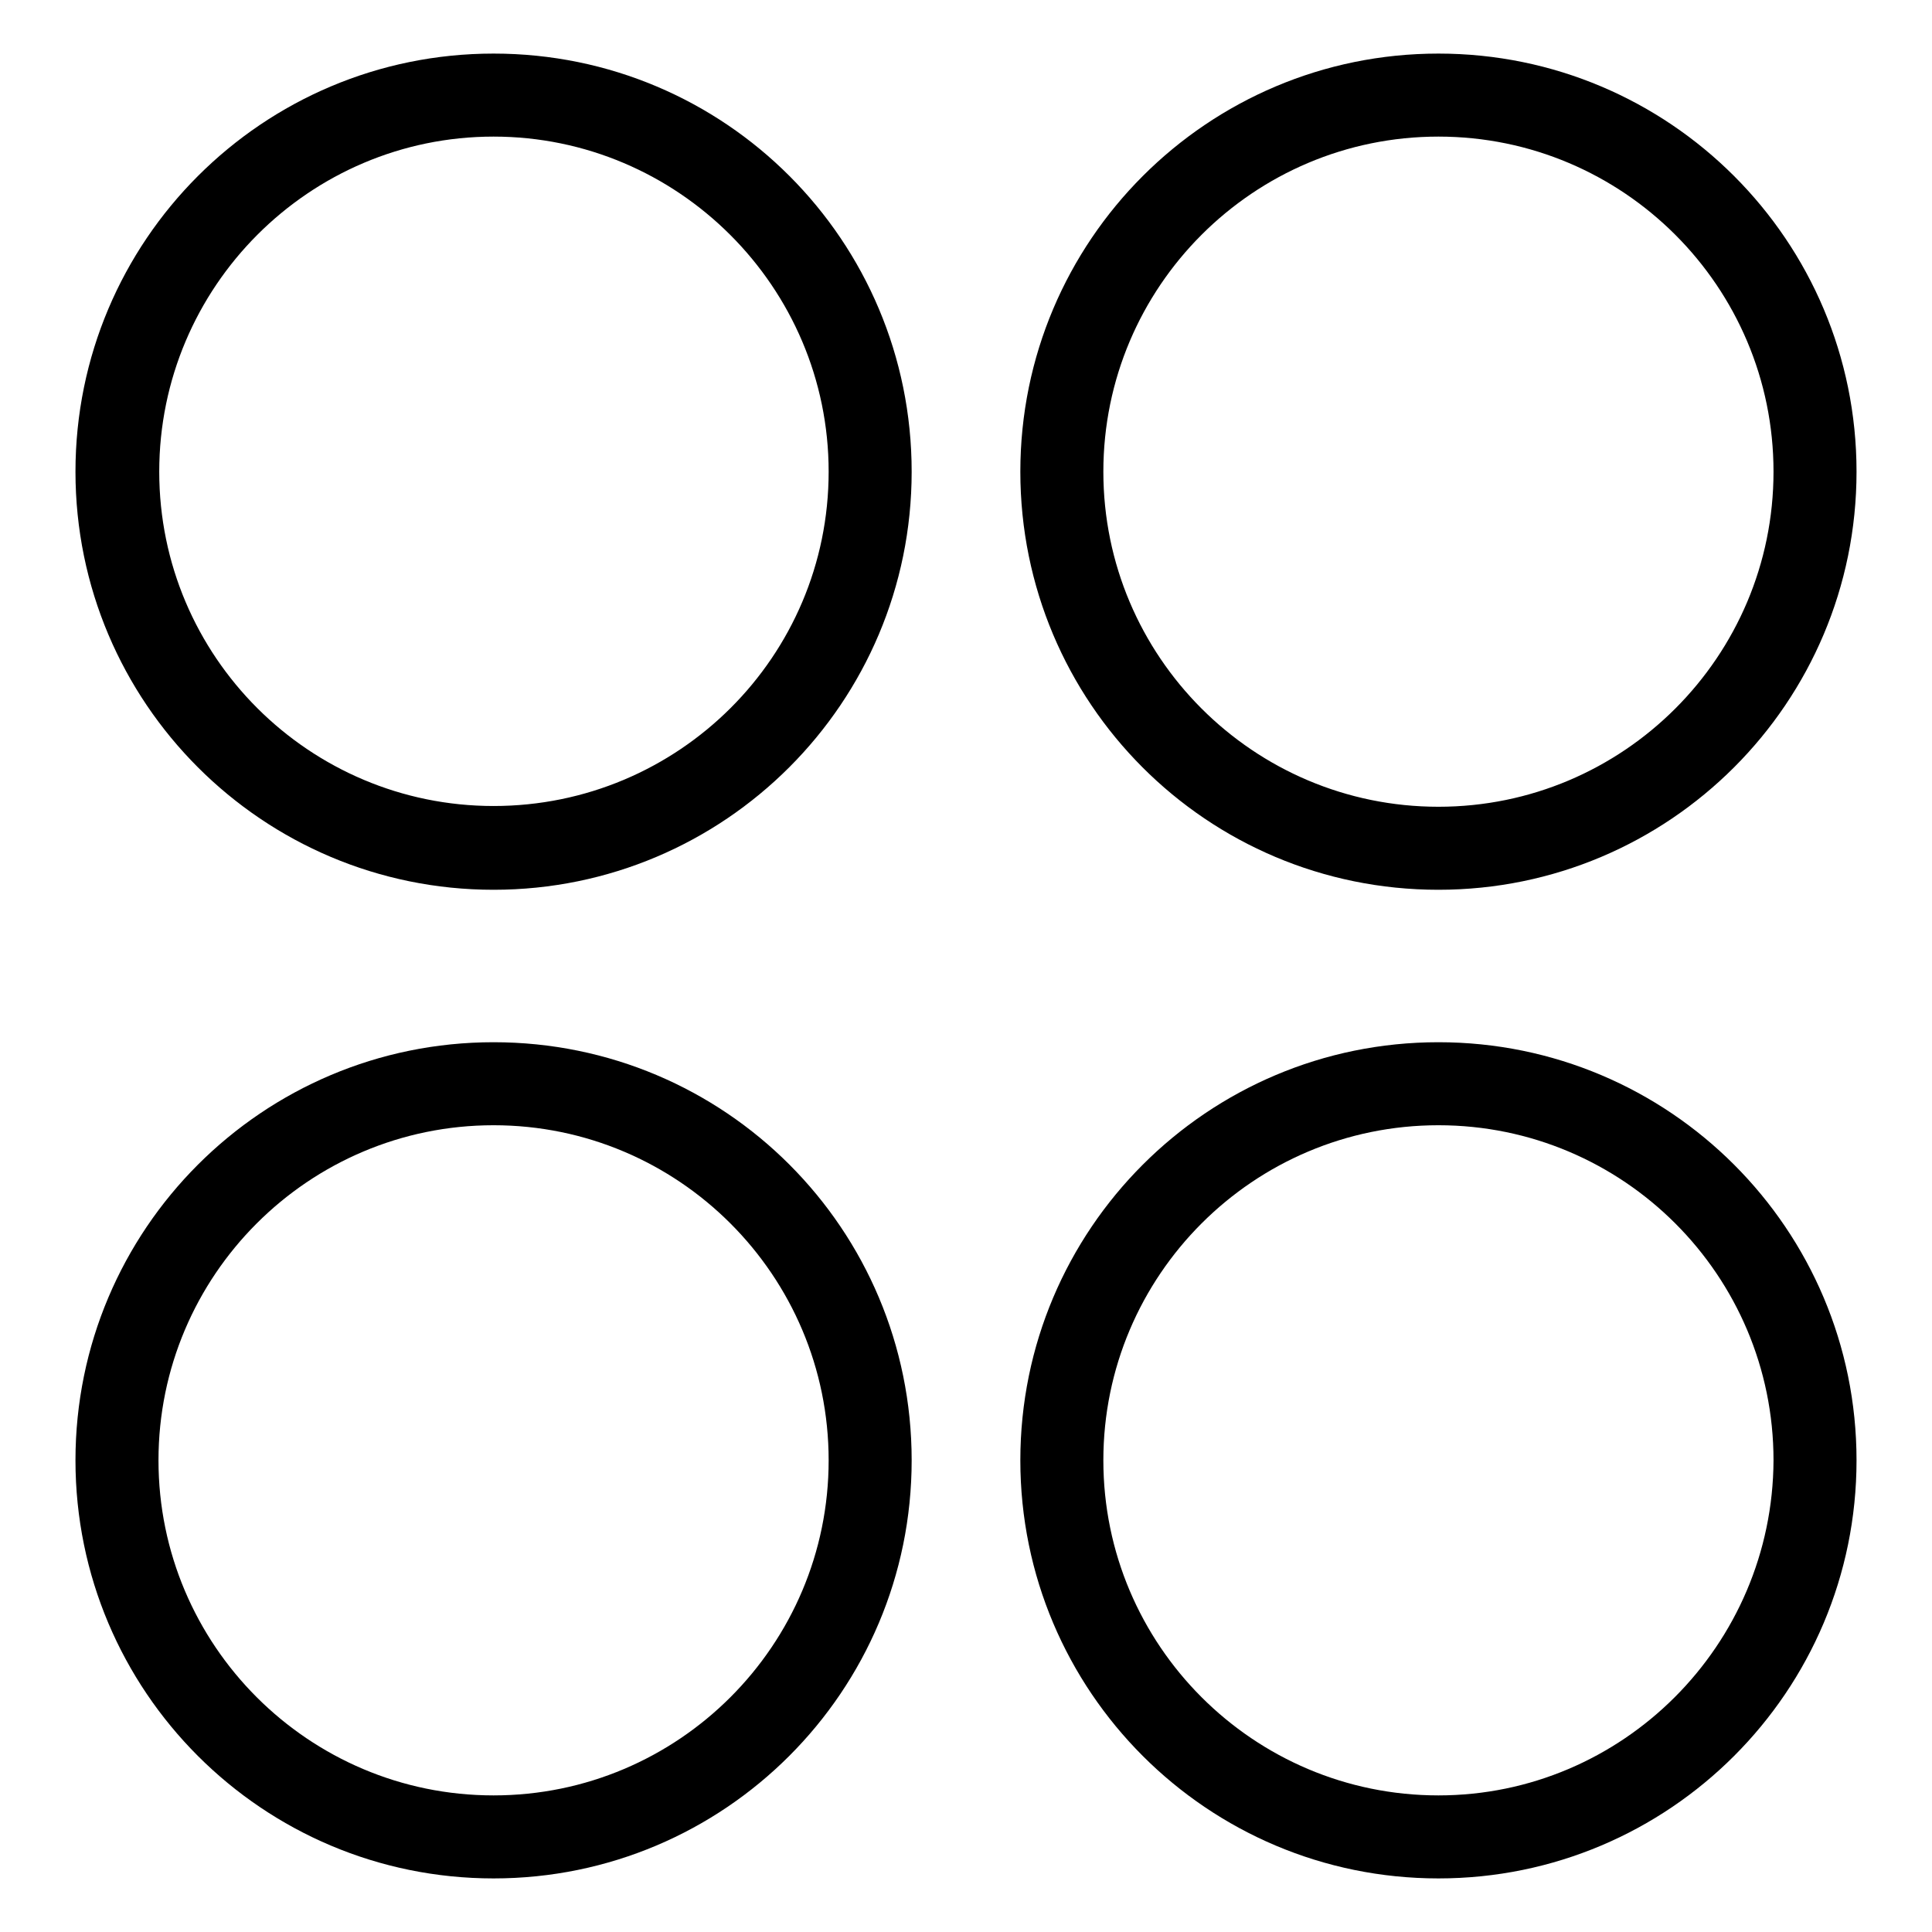 <?xml version="1.0" encoding="utf-8"?>
<!-- Svg Vector Icons : http://www.onlinewebfonts.com/icon -->
<!DOCTYPE svg PUBLIC "-//W3C//DTD SVG 1.1//EN" "http://www.w3.org/Graphics/SVG/1.1/DTD/svg11.dtd">
<svg version="1.1" xmlns="http://www.w3.org/2000/svg" xmlns:xlink="http://www.w3.org/1999/xlink" x="0px" y="0px" viewBox="0 0 256 256" enable-background="new 0 0 256 256" xml:space="preserve">
<g><g><path fill="#000000" d="M190.6,117.9c30.6,0,55.4-24.8,55.4-55.4S221.2,7.1,190.6,7.1c-30.6,0-55.4,24.8-55.4,55.4S159.9,117.9,190.6,117.9z M190.6,18.1c24.5,0,44.4,19.9,44.4,44.4s-19.9,44.4-44.4,44.4S146.2,87,146.2,62.5S166.1,18.1,190.6,18.1z M65.4,7.1C34.8,7.1,10,31.9,10,62.5s24.8,55.4,55.4,55.4s55.4-24.8,55.4-55.4S96.1,7.1,65.4,7.1z M65.4,106.8C41,106.8,21.1,87,21.1,62.5S41,18.1,65.4,18.1s44.4,19.9,44.4,44.4S89.9,106.8,65.4,106.8z M190.6,138.1c-30.6,0-55.4,24.8-55.4,55.4s24.8,55.4,55.4,55.4c30.6,0,55.4-24.8,55.4-55.4S221.2,138.1,190.6,138.1z M190.6,237.9c-24.5,0-44.4-19.9-44.4-44.4c0-24.5,19.9-44.4,44.4-44.4s44.4,19.9,44.4,44.4C234.9,218,215,237.9,190.6,237.9z M65.4,138.1c-30.6,0-55.4,24.8-55.4,55.4s24.8,55.4,55.4,55.4s55.4-24.8,55.4-55.4S96.1,138.1,65.4,138.1z M65.4,237.9c-24.5,0-44.4-19.9-44.4-44.4c0-24.5,19.9-44.4,44.4-44.4s44.4,19.9,44.4,44.4C109.8,218,89.9,237.9,65.4,237.9z"/></g></g>
</svg>